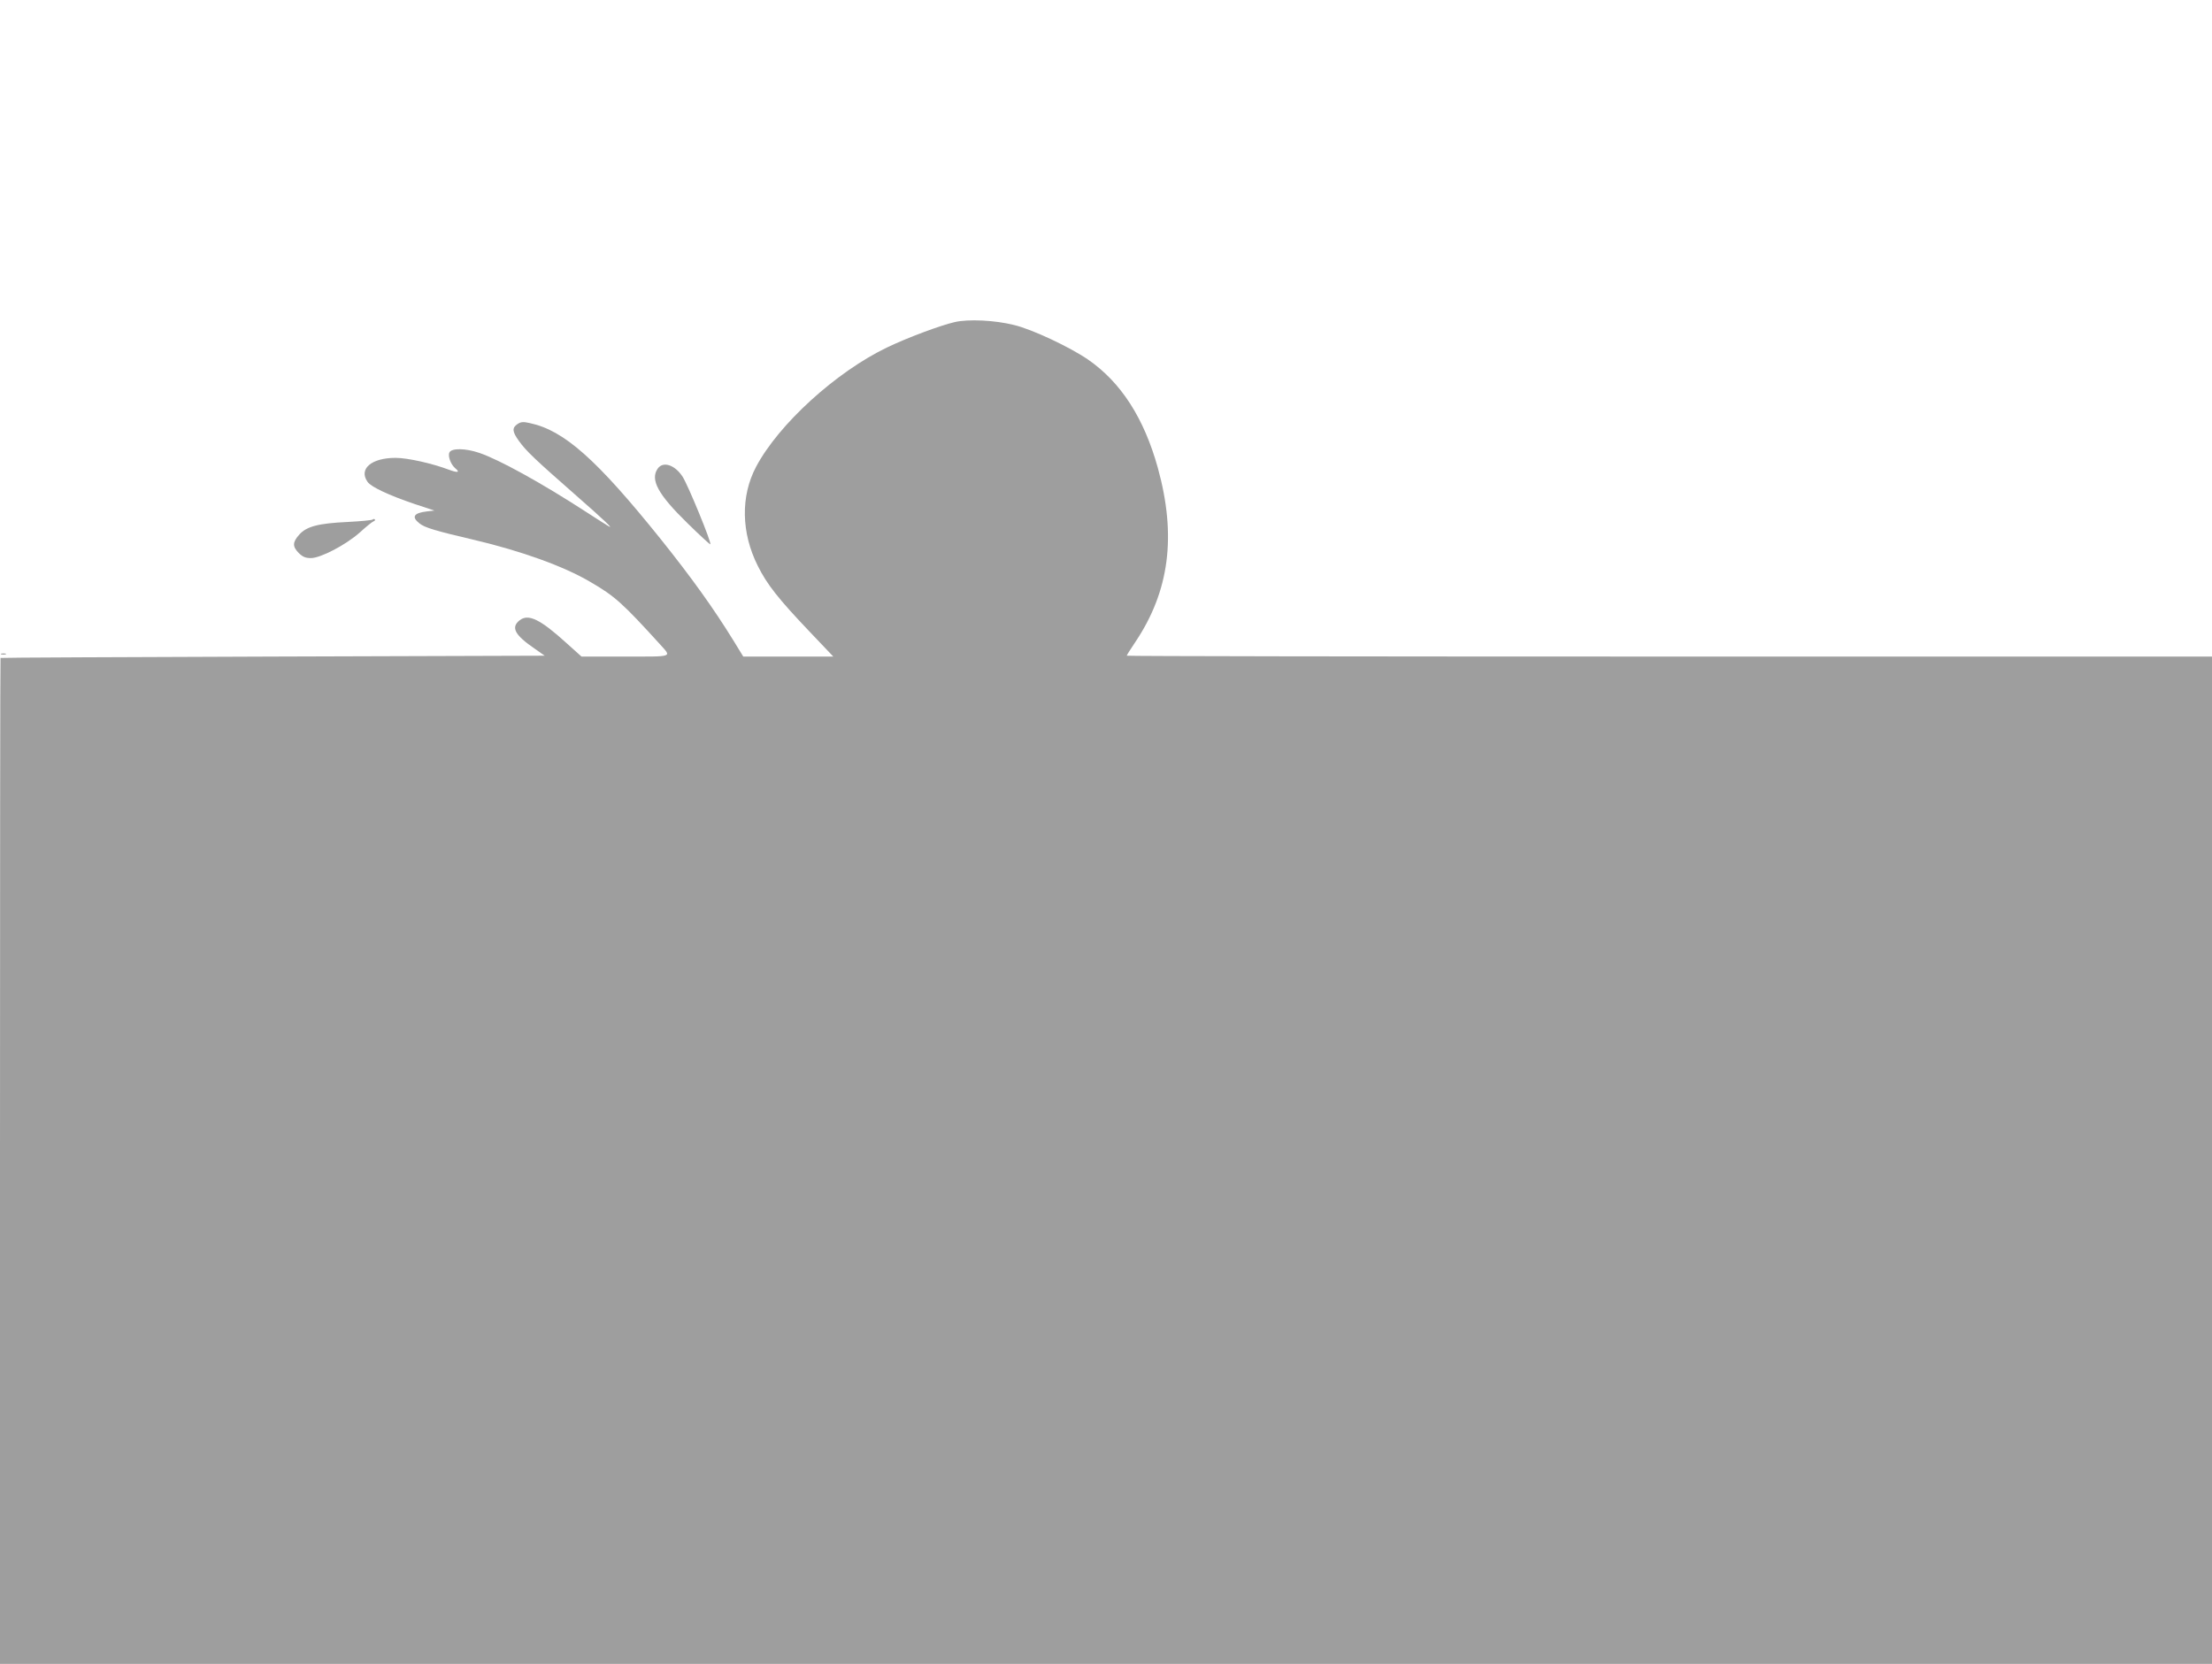 <?xml version="1.0" standalone="no"?>
<!DOCTYPE svg PUBLIC "-//W3C//DTD SVG 20010904//EN"
 "http://www.w3.org/TR/2001/REC-SVG-20010904/DTD/svg10.dtd">
<svg version="1.0" xmlns="http://www.w3.org/2000/svg"
 width="1280pt" height="963pt" viewBox="0 0 1280 963"
 preserveAspectRatio="xMidYMid meet">
<g transform="translate(0,963) scale(0.1,-0.1)"
fill="#9e9e9e" stroke="none">
<path d="M5525 7766 c-86 -20 -273 -90 -390 -146 -297 -142 -630 -446 -760
-692 -90 -170 -86 -382 10 -573 53 -107 119 -191 301 -382 l136 -143 -261 0
-260 0 -57 93 c-116 188 -244 366 -420 586 -371 462 -560 630 -757 672 -39 9
-52 8 -72 -5 -33 -22 -31 -44 7 -97 42 -59 93 -107 323 -309 178 -156 232
-208 194 -184 -8 4 -63 40 -124 79 -263 171 -509 306 -622 344 -79 27 -159 28
-172 3 -11 -20 7 -69 32 -91 31 -25 17 -29 -34 -10 -98 37 -240 69 -310 69
-140 0 -215 -64 -162 -139 20 -29 122 -77 272 -128 l115 -38 -45 -5 c-75 -9
-89 -32 -42 -69 30 -25 96 -44 318 -96 271 -64 517 -152 671 -243 141 -82 185
-121 404 -362 67 -75 81 -70 -202 -70 l-253 0 -88 79 c-152 138 -220 170 -270
131 -52 -41 -29 -85 88 -165 l57 -40 -1573 -5 c-866 -3 -1575 -6 -1576 -8 -2
-1 -3 -1311 -3 -2912 l0 -2910 6400 0 6400 0 0 2915 0 2915 -3140 0 c-1727 0
-3140 2 -3140 5 0 3 22 38 49 78 198 295 240 615 131 1009 -80 288 -213 495
-404 627 -105 72 -323 175 -428 200 -112 28 -264 35 -343 17z"/>
<path d="M3806 6918 c-45 -64 2 -150 171 -315 69 -68 129 -123 133 -123 12 0
-127 339 -160 391 -45 69 -113 91 -144 47z"/>
<path d="M2156 6623 c-4 -4 -69 -10 -145 -14 -170 -8 -238 -26 -280 -74 -39
-44 -39 -68 -2 -106 23 -22 39 -29 70 -29 56 0 202 76 284 149 36 33 71 61 79
64 7 2 10 7 7 11 -3 3 -9 3 -13 -1z"/>
<path d="M7 5843 c7 -2 19 -2 26 0 6 3 1 5 -13 5 -14 0 -19 -2 -13 -5z"/>
</g>
</svg>
